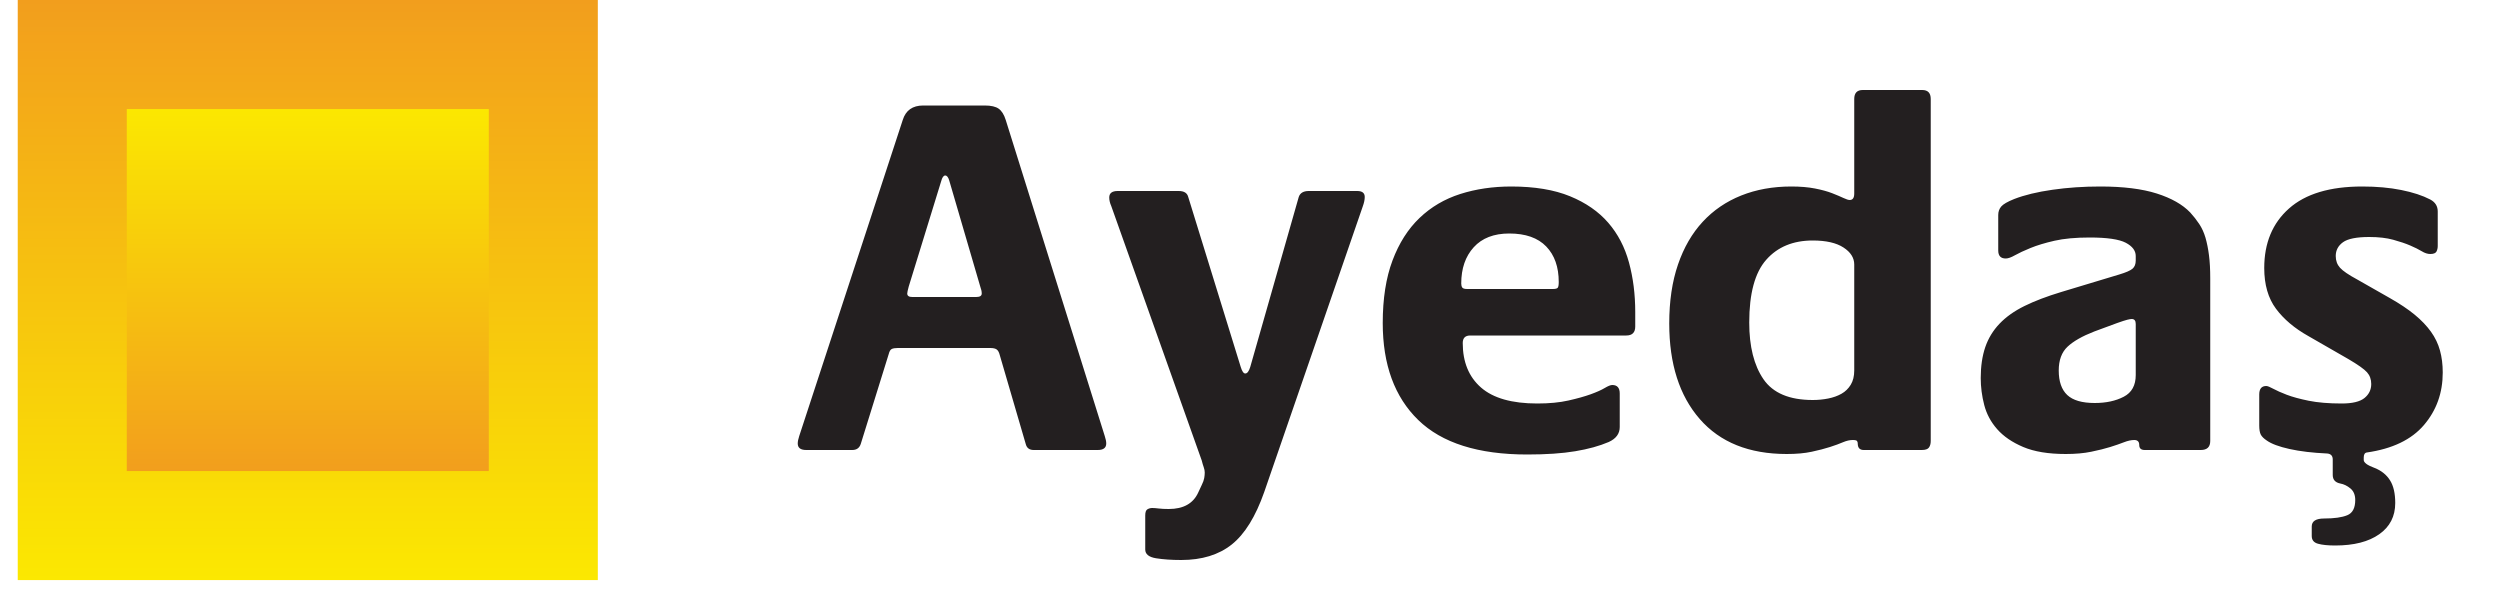 <svg xmlns="http://www.w3.org/2000/svg" width="125" height="30" viewBox="0 0 125 30">
    <defs>
        <linearGradient id="z46xrg5k1a" x1="50%" x2="50%" y1="0%" y2="100.001%">
            <stop offset="0%" stop-color="#F29E1D"/>
            <stop offset="100%" stop-color="#FBE801"/>
        </linearGradient>
        <linearGradient id="jd7v5nkmqb" x1="50%" x2="50%" y1="100%" y2="0%">
            <stop offset="0%" stop-color="#F29E1D"/>
            <stop offset="100%" stop-color="#FBE801"/>
        </linearGradient>
    </defs>
    <g fill="none" fill-rule="evenodd">
        <g>
            <g>
                <g>
                    <path fill="url(#z46xrg5k1a)" d="M0 29.004L29.004 29.004 29.004 0 0 0z" transform="translate(-373 -14206) translate(373.887 14206)"/>
                    <path fill="url(#jd7v5nkmqb)" d="M5.452 23.552L23.553 23.552 23.553 5.452 5.452 5.452z" transform="translate(-373 -14206) translate(373.887 14206)"/>
                </g>
                <path fill="#231F20" fill-rule="nonzero" d="M41.725 22.5c.217 0 .358-.1.425-.3l1.4-4.5c.033-.133.083-.217.15-.25.067-.033.167-.05.3-.05h4.625c.15 0 .258.025.325.075.067.05.117.142.15.275l1.3 4.45c.05.2.183.3.4.3H54c.283 0 .425-.108.425-.325 0-.1-.025-.225-.075-.375L49.4 6c-.083-.267-.2-.454-.35-.563-.15-.108-.383-.162-.7-.162h-3.075c-.533 0-.875.242-1.025.725l-5.175 15.8c-.05.15-.075.275-.075.375 0 .217.142.325.425.325h2.3zm6.2-7.65h-3.2c-.167 0-.25-.058-.25-.175 0-.05.025-.167.075-.35l1.625-5.275c.05-.183.117-.275.2-.275s.15.083.2.25l1.55 5.3c.05.133.075.25.075.35 0 .117-.092.175-.275.175zM58.175 28c1.033 0 1.875-.258 2.525-.775.65-.517 1.192-1.392 1.625-2.625l4.925-14.275c.067-.183.1-.342.1-.475 0-.2-.125-.3-.375-.3H64.55c-.267 0-.433.1-.5.3l-2.425 8.5c-.067.217-.15.325-.25.325-.083 0-.158-.108-.225-.325l-2.625-8.5c-.05-.2-.208-.3-.475-.3H55c-.283 0-.425.108-.425.325 0 .133.033.275.1.425L59.2 23.025c.033.133.067.246.1.338.033.091.05.179.05.262 0 .083-.008.175-.025.275-.017.1-.058.217-.125.35l-.175.375c-.25.55-.742.825-1.475.825-.2 0-.367-.008-.5-.025s-.242-.025-.325-.025c-.083 0-.163.02-.238.063-.075.041-.112.145-.112.312v1.7c0 .233.18.38.538.438.358.058.779.087 1.262.087zm17.3-5.275c.95 0 1.75-.054 2.4-.163.65-.108 1.208-.262 1.675-.462.367-.167.55-.417.55-.75v-1.675c0-.283-.125-.425-.375-.425-.083 0-.208.05-.375.15-.167.1-.4.204-.7.313-.3.108-.67.212-1.113.312-.441.1-.962.15-1.562.15-1.267 0-2.204-.267-2.813-.8-.608-.533-.912-1.275-.912-2.225 0-.25.125-.375.375-.375h7.8c.3 0 .45-.15.45-.45V15.6c0-.883-.104-1.708-.313-2.475-.208-.767-.554-1.43-1.037-1.988-.483-.558-1.12-1-1.913-1.325-.791-.324-1.77-.487-2.937-.487-.917 0-1.767.125-2.55.375-.783.25-1.463.65-2.037 1.2-.575.55-1.025 1.258-1.35 2.125-.326.867-.488 1.908-.488 3.125 0 2.083.592 3.7 1.775 4.85 1.183 1.15 3 1.725 5.45 1.725zm1.275-8.275h-4.275c-.133 0-.217-.025-.25-.075-.033-.05-.05-.117-.05-.2 0-.75.208-1.354.625-1.813.417-.458 1.008-.687 1.775-.687.817 0 1.433.217 1.85.65.417.433.625 1.025.625 1.775 0 .15-.017.246-.05.287-.033.042-.117.063-.25.063zm11.7 8.25c.483 0 .9-.037 1.25-.113.35-.075.654-.154.912-.237.259-.083.476-.163.65-.238.175-.074.338-.112.488-.112.117 0 .188.017.213.05.025.033.037.075.037.125 0 .217.1.325.3.325h2.9c.183 0 .304-.042.362-.125.059-.083.088-.192.088-.325V4.95c0-.3-.142-.45-.425-.45H92.25c-.283 0-.425.15-.425.45v4.725c0 .217-.075.325-.225.325-.067 0-.17-.033-.313-.1-.141-.067-.329-.146-.562-.238-.233-.091-.52-.17-.862-.237-.342-.067-.738-.1-1.188-.1-.917 0-1.75.15-2.5.45-.75.3-1.392.737-1.925 1.313-.533.575-.946 1.287-1.237 2.137-.292.85-.438 1.833-.438 2.95 0 2.017.508 3.608 1.525 4.775 1.017 1.167 2.467 1.75 4.35 1.75zm1.3-2.7c-1.167 0-1.987-.346-2.463-1.038-.475-.691-.712-1.637-.712-2.837 0-1.45.283-2.496.85-3.137.567-.642 1.342-.963 2.325-.963.667 0 1.18.117 1.537.35.359.233.538.517.538.85v5.3c0 .283-.058.52-.175.713-.117.191-.27.341-.463.45-.191.108-.412.187-.662.237-.25.05-.508.075-.775.075zm12.65 2.7c.483 0 .908-.037 1.275-.113.367-.075.683-.154.95-.237.267-.083.496-.163.688-.238.191-.074.362-.112.512-.112.167 0 .25.083.25.25 0 .167.092.25.275.25h2.8c.317 0 .475-.15.475-.45v-8.125c0-.45-.02-.838-.063-1.163-.041-.325-.1-.616-.174-.875-.076-.258-.18-.487-.313-.687-.133-.2-.283-.392-.45-.575-.383-.4-.942-.717-1.675-.95-.733-.233-1.675-.35-2.825-.35-.833 0-1.63.054-2.388.163-.758.108-1.395.262-1.912.462-.333.133-.55.258-.65.375-.1.117-.15.258-.15.425v1.775c0 .267.125.4.375.4.117 0 .27-.054.462-.163.192-.108.45-.229.776-.362.325-.133.724-.254 1.2-.363.475-.108 1.062-.162 1.762-.162.867 0 1.467.088 1.8.262.333.175.5.396.5.663v.225c0 .183-.054.32-.163.412-.108.092-.329.188-.662.288l-2.9.875c-.717.217-1.33.45-1.837.7-.509.25-.925.546-1.25.887-.325.342-.563.734-.713 1.175-.15.442-.225.955-.225 1.538 0 .45.058.9.175 1.35.117.45.333.854.65 1.212.317.359.75.655 1.3.888.55.233 1.258.35 2.125.35zm1.45-2.55c-.633 0-1.092-.133-1.375-.4-.283-.267-.425-.675-.425-1.225 0-.517.146-.912.438-1.188.291-.274.737-.529 1.337-.762l1.15-.425c.233-.083.4-.137.5-.162.1-.025.175-.038.225-.038.133 0 .2.083.2.25v2.55c0 .517-.2.88-.6 1.087-.4.209-.883.313-1.45.313zm12.025 7.125c.933 0 1.667-.188 2.2-.563.533-.375.8-.895.8-1.562 0-.483-.088-.862-.263-1.137-.174-.276-.429-.48-.762-.613-.367-.133-.55-.267-.55-.4v-.125c0-.15.05-.233.15-.25 1.283-.183 2.237-.642 2.862-1.375.626-.733.938-1.608.938-2.625 0-.4-.046-.767-.138-1.1-.091-.333-.241-.646-.45-.938-.208-.291-.479-.575-.812-.85-.333-.274-.75-.554-1.25-.837l-1.625-.925c-.433-.233-.72-.43-.862-.588-.142-.158-.213-.354-.213-.587 0-.283.12-.513.362-.688.242-.175.68-.262 1.313-.262.467 0 .867.046 1.2.138.333.091.617.187.85.287.233.1.425.196.575.287.15.092.292.138.425.138.167 0 .27-.042.313-.125.041-.083.062-.175.062-.275v-1.725c0-.267-.125-.467-.375-.6-.383-.2-.867-.358-1.45-.475-.583-.117-1.233-.175-1.95-.175-1.617 0-2.837.367-3.662 1.1-.826.733-1.238 1.725-1.238 2.975 0 .833.196 1.512.587 2.037.392.526.93.98 1.613 1.363l2 1.15c.483.283.796.504.938.663.141.158.212.354.212.587 0 .283-.112.517-.337.7-.225.183-.605.275-1.138.275-.65 0-1.2-.046-1.65-.137-.45-.092-.817-.192-1.1-.3-.283-.109-.508-.209-.675-.3-.167-.092-.283-.138-.35-.138-.233 0-.35.142-.35.425v1.55c0 .2.025.35.075.45.05.1.15.2.3.3.233.167.612.308 1.138.425.525.117 1.154.192 1.887.225.183.017.275.117.275.3v.775c0 .233.125.375.375.425.183.033.354.117.513.25.158.133.237.325.237.575 0 .4-.133.654-.4.762-.267.109-.65.163-1.15.163-.417 0-.625.133-.625.4v.475c0 .2.104.33.313.387.208.059.495.088.862.088z" transform="translate(-373 -14206) translate(373.887 14206)"/>
            </g>
        </g>
    </g>
</svg>

